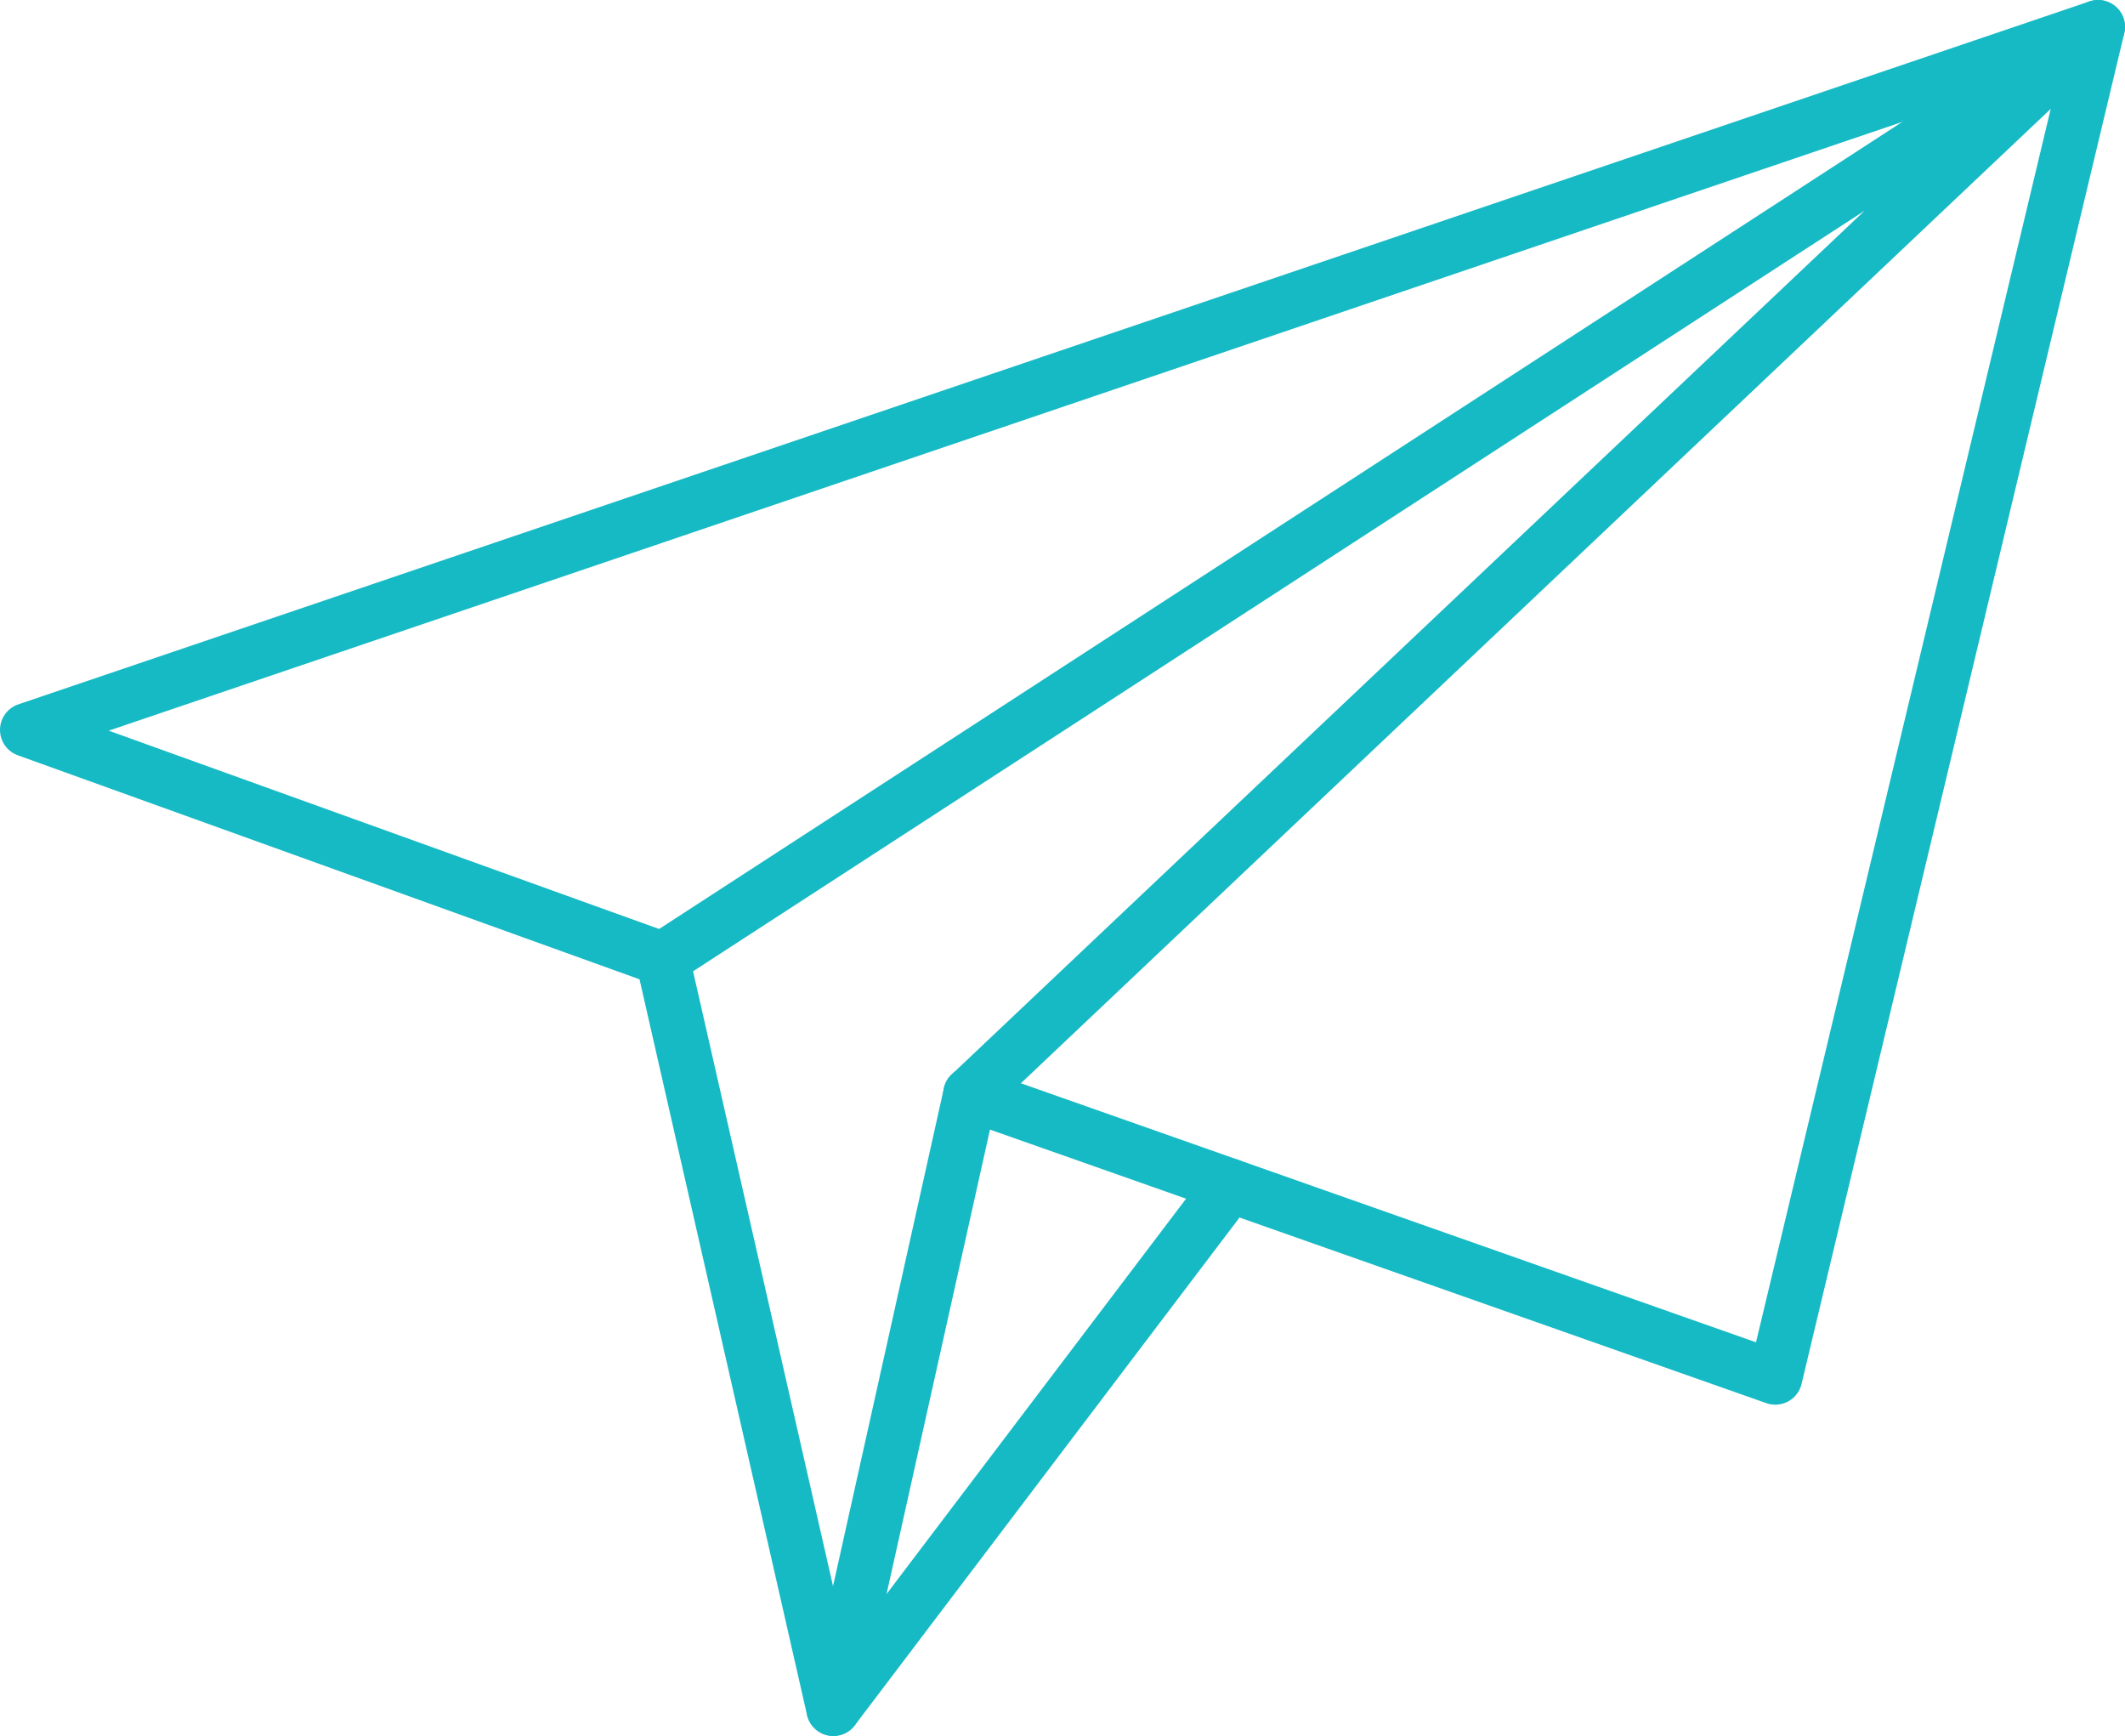 <?xml version="1.0" encoding="UTF-8"?>
<svg id="Layer_2" data-name="Layer 2" xmlns="http://www.w3.org/2000/svg" viewBox="0 0 157.503 128.645">
  <defs>
    <style>
      .cls-1 {
        fill: none;
        stroke: #16bac5;
        stroke-linecap: round;
        stroke-linejoin: round;
        stroke-width: 4px;
      }
    </style>
  </defs>
  <g id="Layer_1-2" data-name="Layer 1">
    <g>
      <polyline class="cls-1" points="71.914 81.075 131.583 102.096 155.503 2 2 54.091 49.109 71.062"/>
      <polyline class="cls-1" points="71.914 81.075 155.503 2 49.109 71.062 61.766 126.645 91.159 87.855"/>
      <line class="cls-1" x1="71.914" y1="81.075" x2="61.766" y2="126.645"/>
    </g>
  </g>
</svg>
